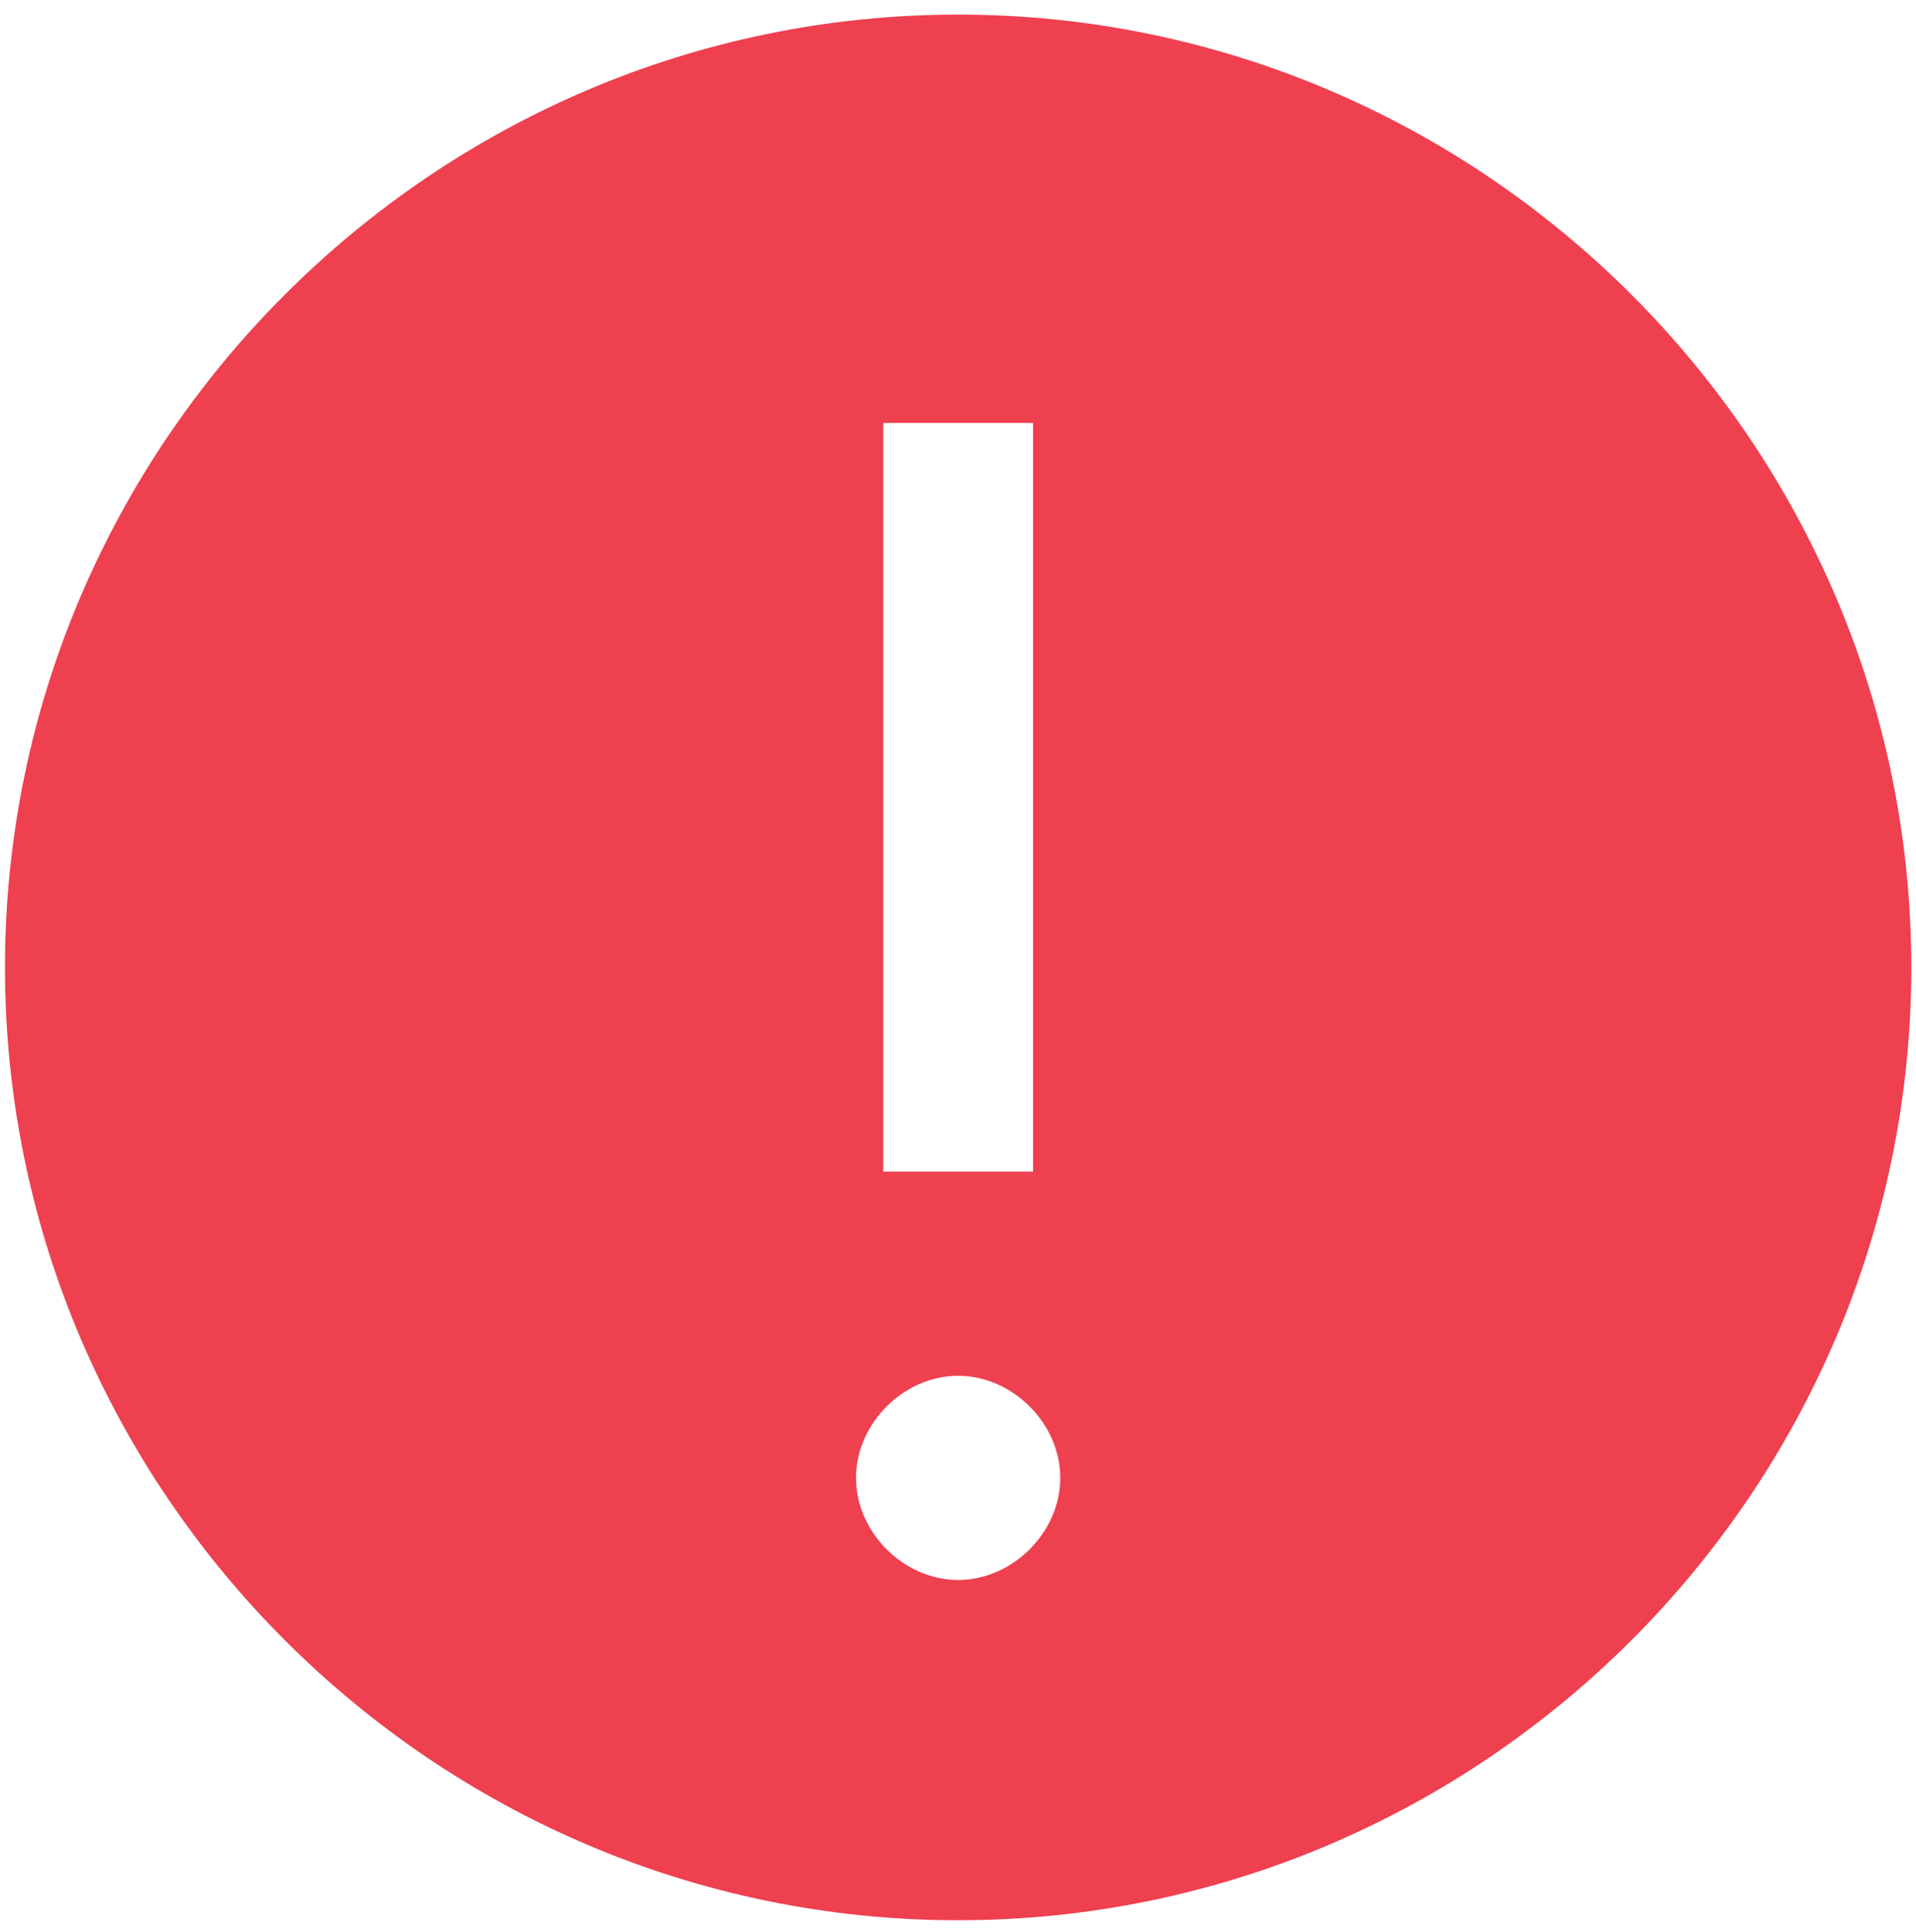 <svg width="120" height="121" viewBox="0 0 120 121" fill="none" xmlns="http://www.w3.org/2000/svg">
<path d="M60.009 0.914C27.176 0.914 0.312 27.77 0.312 60.594C0.312 93.418 27.176 120.273 60.009 120.273C92.843 120.273 119.706 93.418 119.706 60.594C119.706 27.77 92.843 0.914 60.009 0.914ZM55.319 26.491H64.7V73.382H55.319V26.491ZM60.009 98.959C56.598 98.959 53.613 95.975 53.613 92.565C53.613 89.155 56.598 86.171 60.009 86.171C63.42 86.171 66.405 89.155 66.405 92.565C66.405 95.975 63.42 98.959 60.009 98.959Z" fill="#EF4050"/>
</svg>
